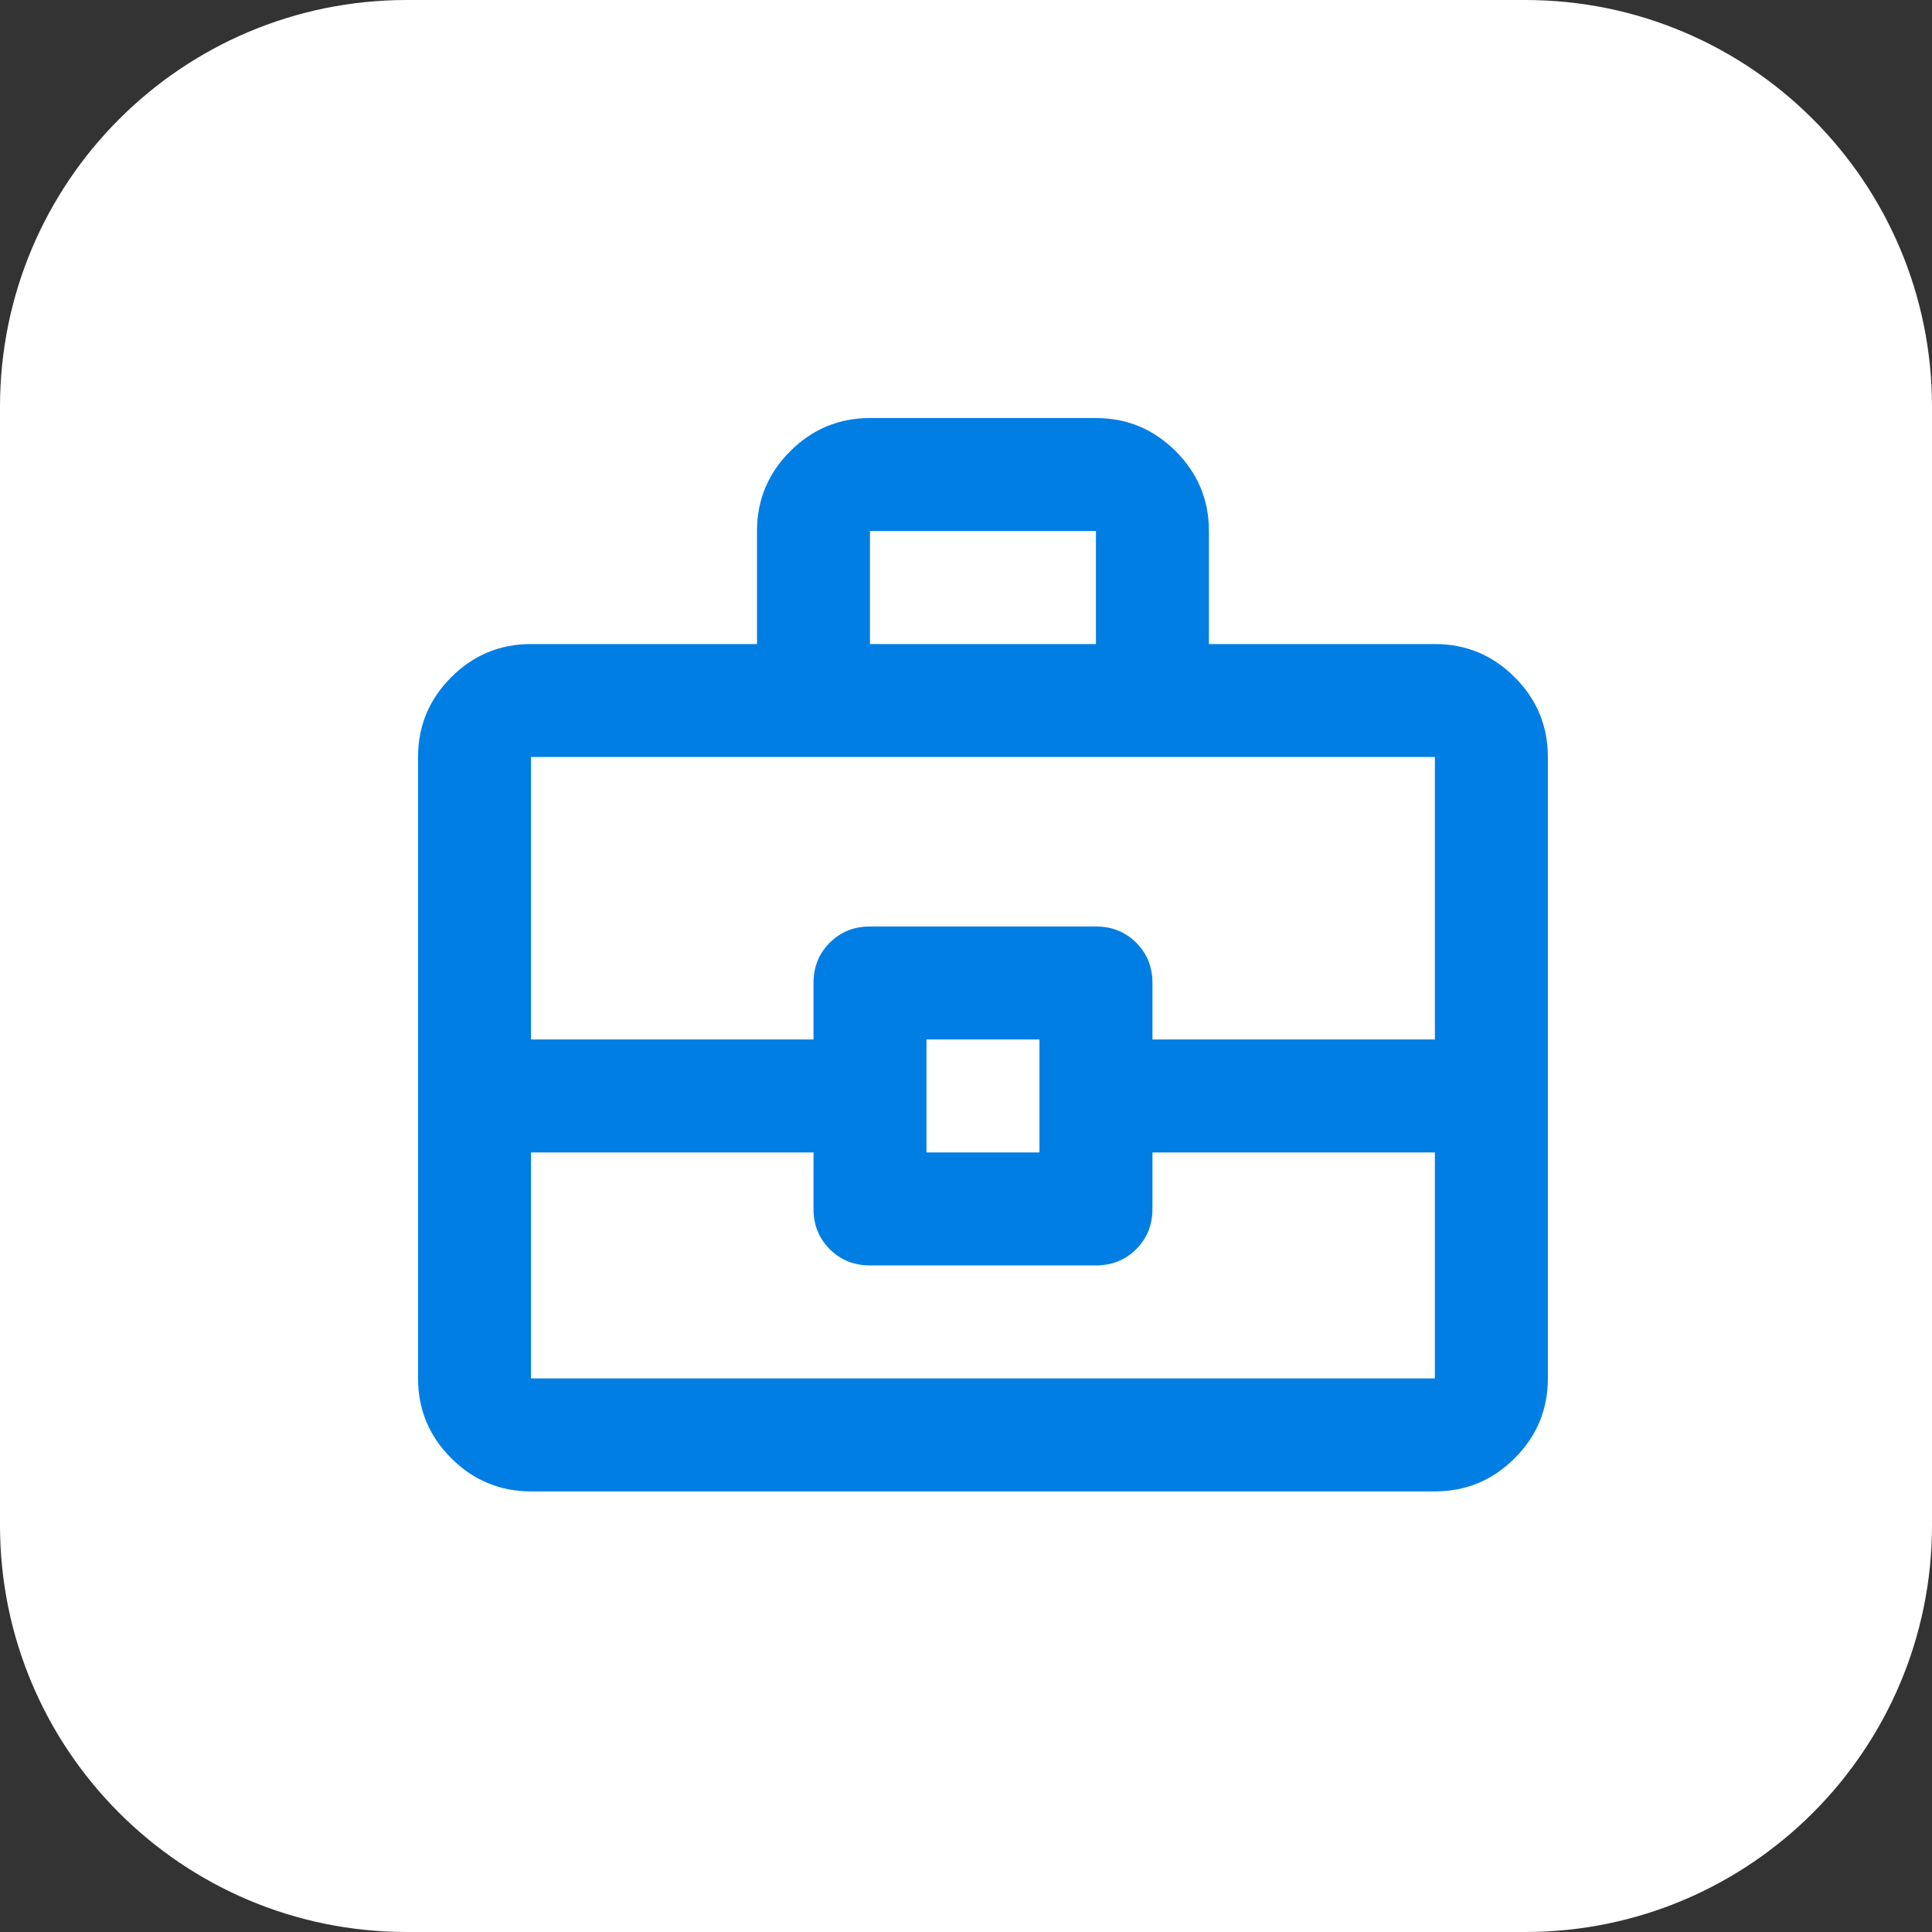 <svg width="57" height="57" viewBox="0 0 57 57" fill="none" xmlns="http://www.w3.org/2000/svg">
<rect x="0" y="0" width="57" height="57" fill="#333333" stroke="none"/>
<path d="M0 12C0 5.373 5.373 0 12 0H45C51.627 0 57 5.373 57 12V45C57 51.627 51.627 57 45 57H12C5.373 57 0 51.627 0 45V12Z" fill="white"/>
<path d="M15.667 44.001C14.751 44.001 13.966 43.674 13.313 43.022C12.66 42.369 12.334 41.584 12.334 40.667V22.334C12.334 21.417 12.66 20.633 13.313 19.98C13.966 19.327 14.751 19.001 15.667 19.001H22.334V15.667C22.334 14.751 22.66 13.966 23.313 13.313C23.966 12.66 24.751 12.334 25.667 12.334H32.334C33.251 12.334 34.035 12.66 34.688 13.313C35.341 13.966 35.667 14.751 35.667 15.667V19.001H42.334C43.251 19.001 44.035 19.327 44.688 19.98C45.341 20.633 45.667 21.417 45.667 22.334V40.667C45.667 41.584 45.341 42.369 44.688 43.022C44.035 43.674 43.251 44.001 42.334 44.001H15.667ZM25.667 19.001H32.334V15.667H25.667V19.001ZM42.334 34.001H34.001V35.667C34.001 36.139 33.841 36.535 33.522 36.855C33.202 37.174 32.806 37.334 32.334 37.334H25.667C25.195 37.334 24.799 37.174 24.48 36.855C24.16 36.535 24.001 36.139 24.001 35.667V34.001H15.667V40.667H42.334V34.001ZM27.334 34.001H30.667V30.667H27.334V34.001ZM15.667 30.667H24.001V29.001C24.001 28.528 24.16 28.133 24.48 27.813C24.799 27.494 25.195 27.334 25.667 27.334H32.334C32.806 27.334 33.202 27.494 33.522 27.813C33.841 28.133 34.001 28.528 34.001 29.001V30.667H42.334V22.334H15.667V30.667Z" fill="#007EE4"/>
</svg>
